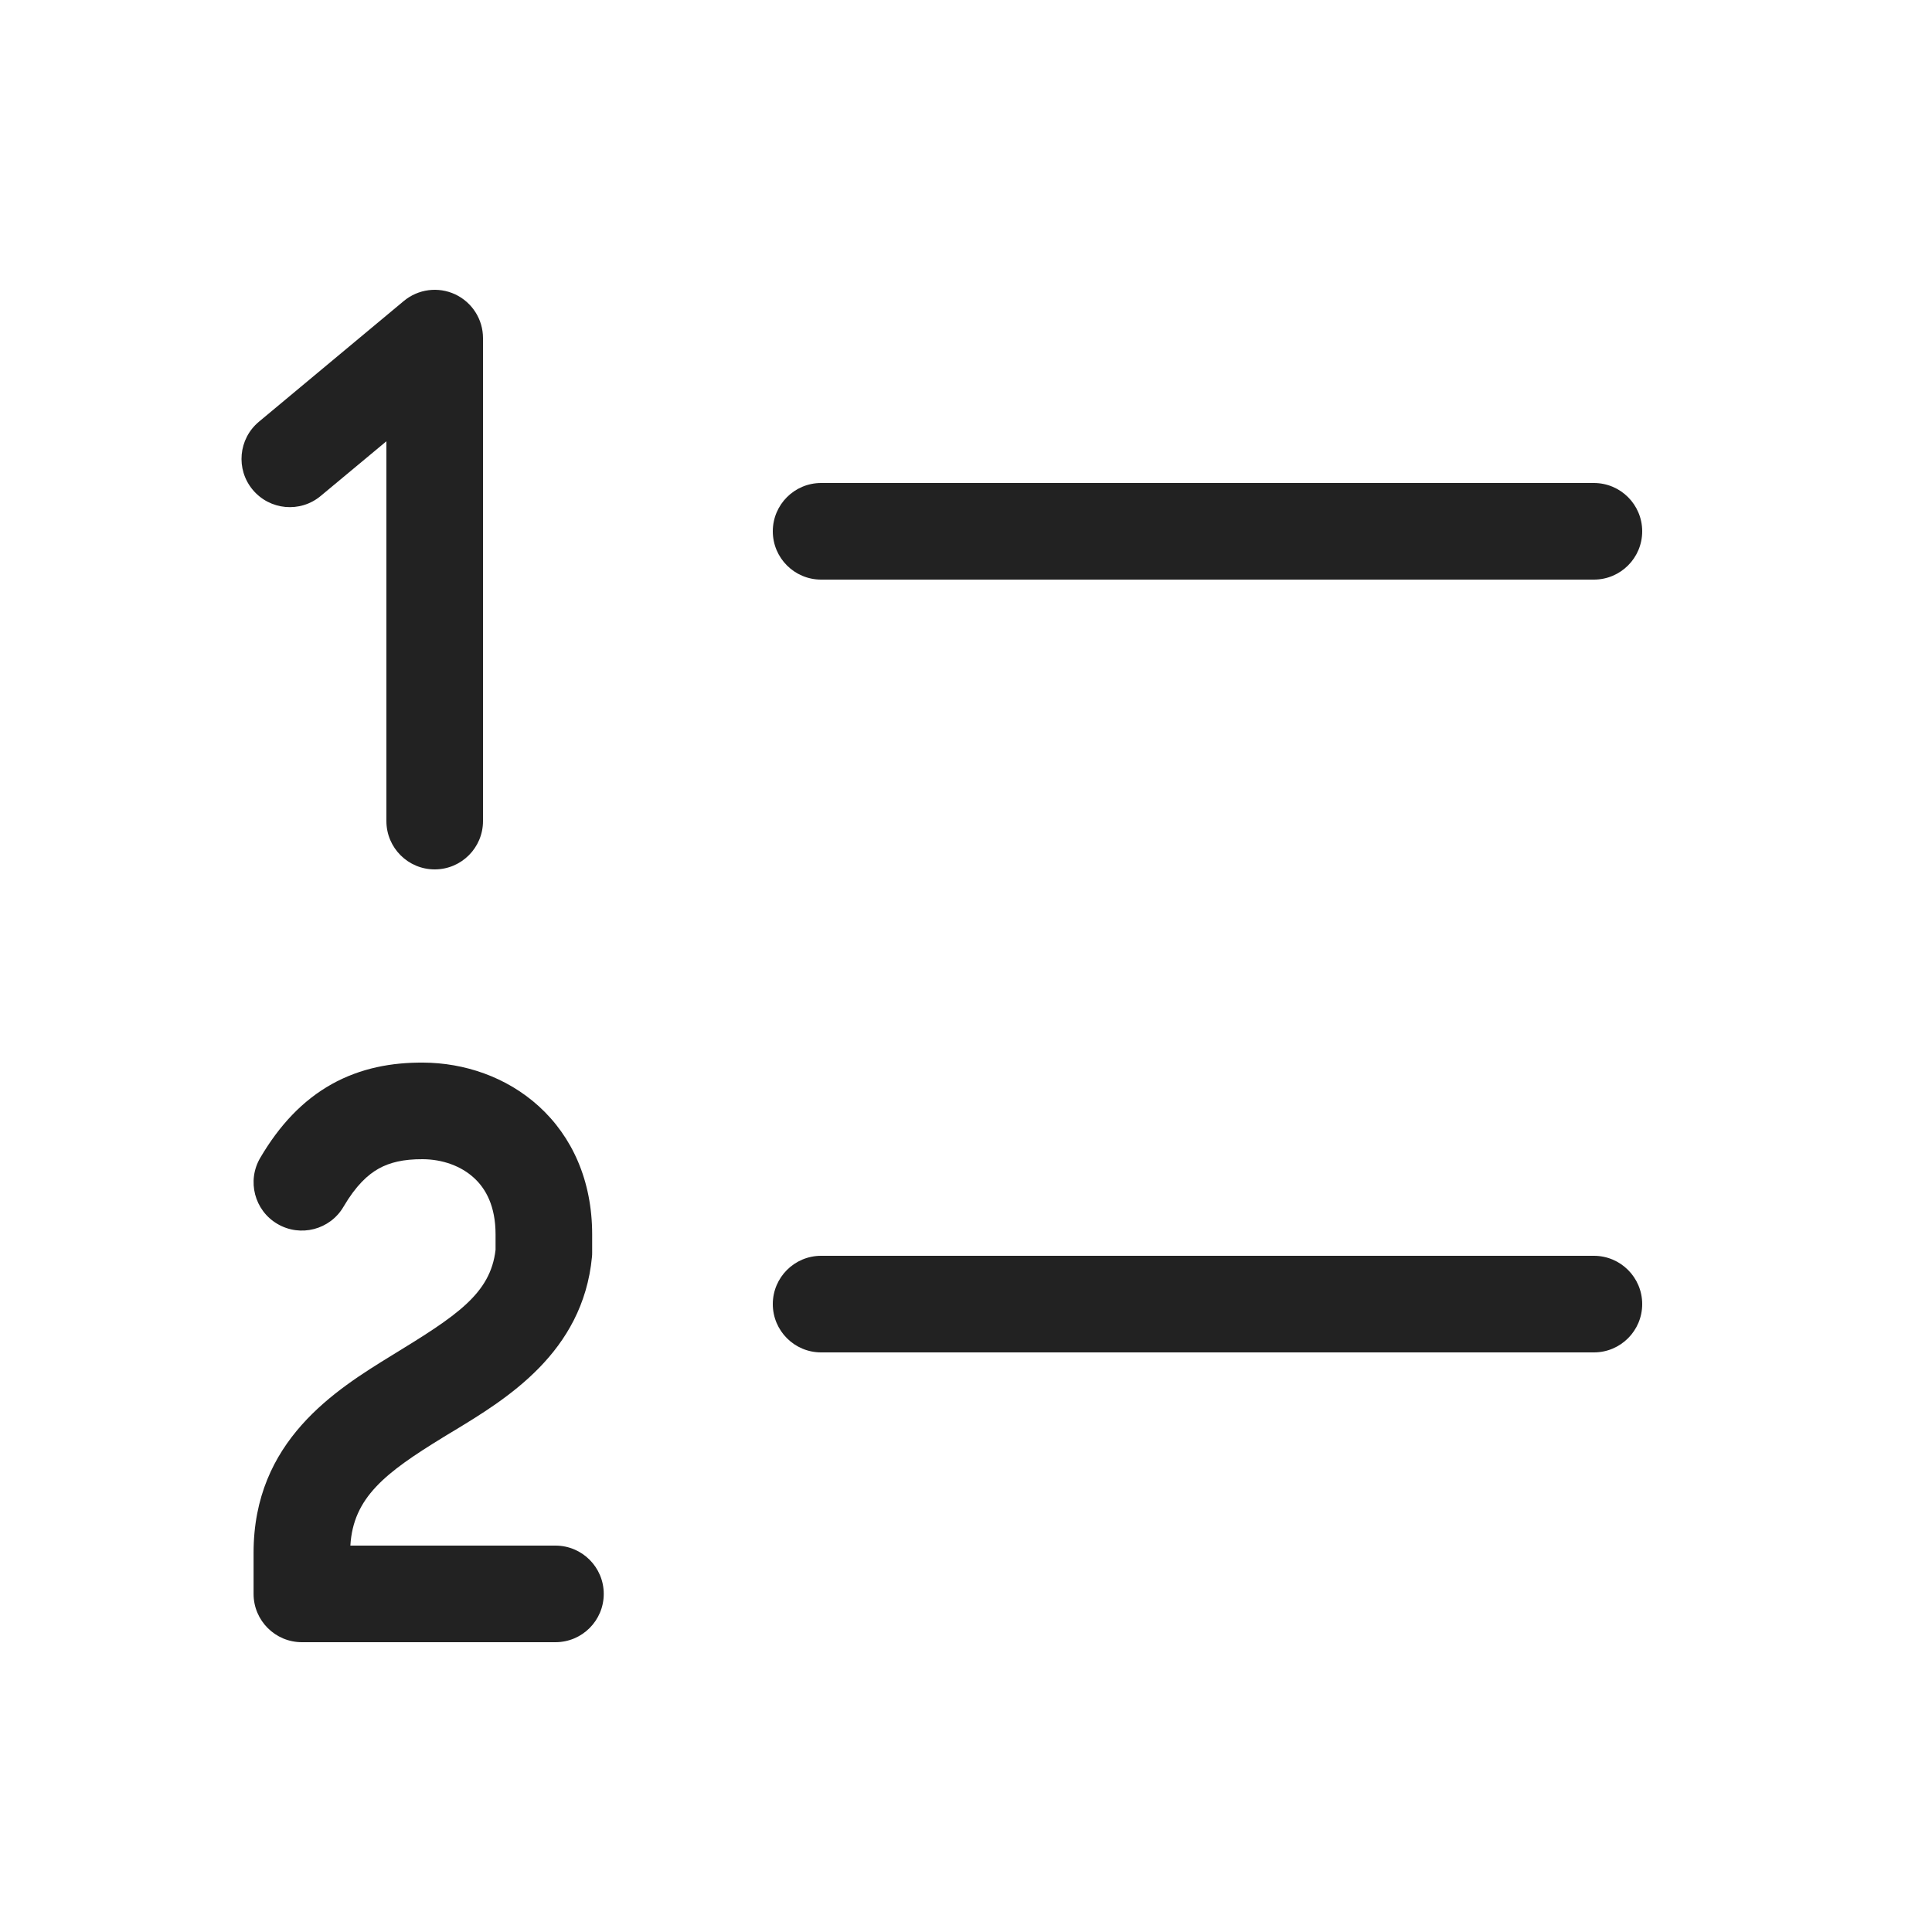 <svg width="20" height="20" viewBox="0 0 20 20" fill="none" xmlns="http://www.w3.org/2000/svg">
<path d="M4.712 3.047C4.888 3.13 5 3.306 5 3.5V8.5C5 8.776 4.776 9 4.5 9C4.224 9 4 8.776 4 8.5V4.568L3.32 5.134C3.108 5.311 2.793 5.282 2.616 5.07C2.439 4.858 2.468 4.543 2.68 4.366L4.18 3.116C4.329 2.992 4.536 2.965 4.712 3.047Z" fill="#222222"/>
<path d="M8.5 5C8.224 5 8 5.224 8 5.5C8 5.776 8.224 6 8.5 6H16.5C16.776 6 17 5.776 17 5.5C17 5.224 16.776 5 16.5 5H8.5Z" fill="#222222"/>
<path d="M8.5 13C8.224 13 8 13.224 8 13.5C8 13.776 8.224 14 8.5 14H16.5C16.776 14 17 13.776 17 13.5C17 13.224 16.776 13 16.5 13H8.5Z" fill="#222222"/>
<path d="M3.556 12.492C3.685 12.272 3.809 12.159 3.921 12.097C4.034 12.034 4.175 11.999 4.375 12C4.584 12.001 4.774 12.072 4.905 12.192C5.028 12.303 5.13 12.485 5.13 12.778V12.938C5.077 13.395 4.724 13.622 4.061 14.028C3.471 14.39 2.625 14.916 2.625 16.074V16.5C2.625 16.776 2.849 17 3.125 17H5.75C6.026 17 6.25 16.776 6.25 16.5C6.25 16.224 6.026 16 5.75 16H3.627C3.656 15.503 3.987 15.247 4.584 14.881C4.619 14.859 4.655 14.837 4.693 14.815C5.239 14.484 6.033 14.004 6.128 13.012C6.13 12.996 6.13 12.98 6.13 12.964V12.778C6.13 12.222 5.923 11.766 5.578 11.452C5.241 11.146 4.804 11.002 4.38 11C4.058 10.998 3.736 11.055 3.434 11.223C3.132 11.392 2.891 11.65 2.694 11.986C2.554 12.224 2.634 12.531 2.872 12.67C3.11 12.81 3.417 12.73 3.556 12.492Z" fill="#222222"/>
</svg>
